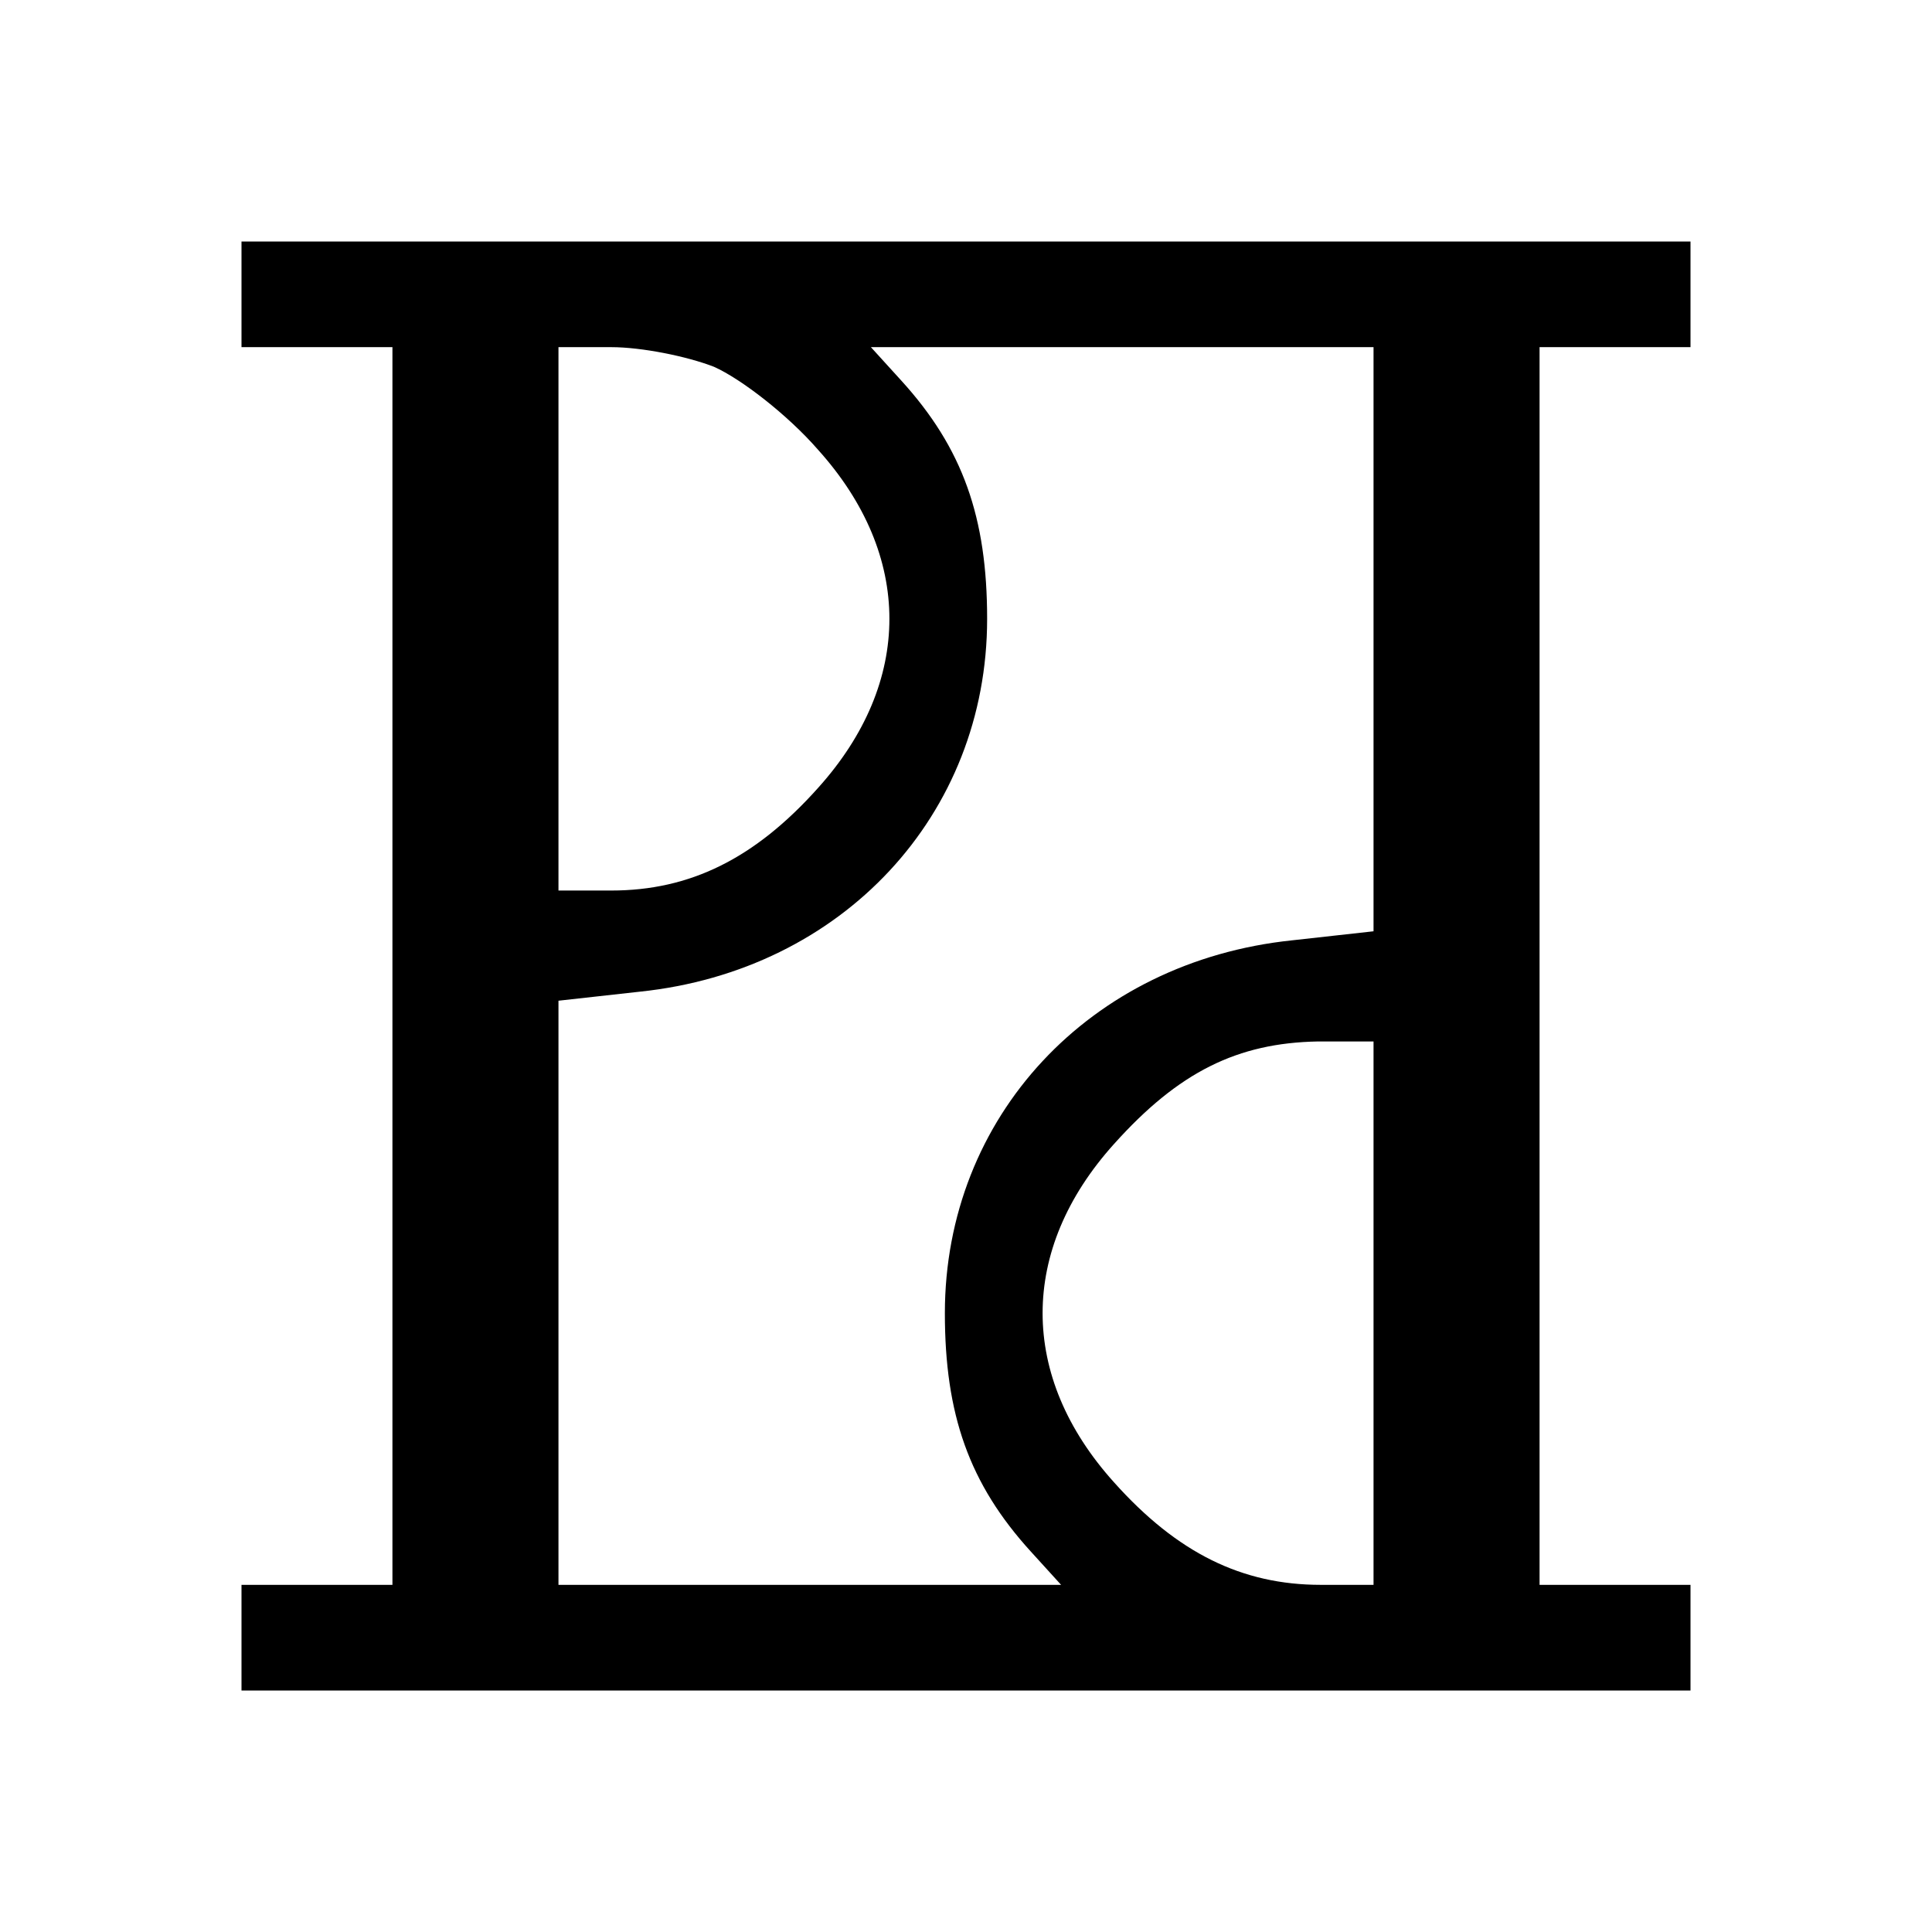 <?xml version="1.0" standalone="no"?>
<!DOCTYPE svg PUBLIC "-//W3C//DTD SVG 20010904//EN"
 "http://www.w3.org/TR/2001/REC-SVG-20010904/DTD/svg10.dtd">
<svg version="1.0" xmlns="http://www.w3.org/2000/svg"
 width="128pt" height="128pt" viewBox="0 0 128 128"
 preserveAspectRatio="xMidYMid meet">
<g transform="translate(0,128) scale(0.1,-0.1)"
fill="#000000" stroke="none">
<path d="M160 1085 l0 -35 50 0 50 0 0 -410 0 -410 -50 0 -50 0 0 -35 0 -35
480 0 480 0 0 35 0 35 -50 0 -50 0 0 410 0 410 50 0 50 0 0 35 0 35 -480 0
-480 0 0 -35z m313 -48 c18 -8 49 -32 69 -55 63 -70 63 -154 0 -224 -42 -47
-85 -68 -137 -68 l-35 0 0 180 0 180 35 0 c20 0 50 -6 68 -13z m437 -181 l0
-193 -54 -6 c-134 -14 -230 -117 -230 -247 0 -67 16 -113 57 -158 l20 -22
-166 0 -167 0 0 194 0 193 54 6 c134 14 230 117 230 247 0 67 -16 113 -57 158
l-20 22 166 0 167 0 0 -194z m0 -446 l0 -180 -35 0 c-52 0 -95 21 -137 68 -63
70 -63 154 0 224 43 48 82 67 135 68 l37 0 0 -180z"/>
</g>
</svg>
